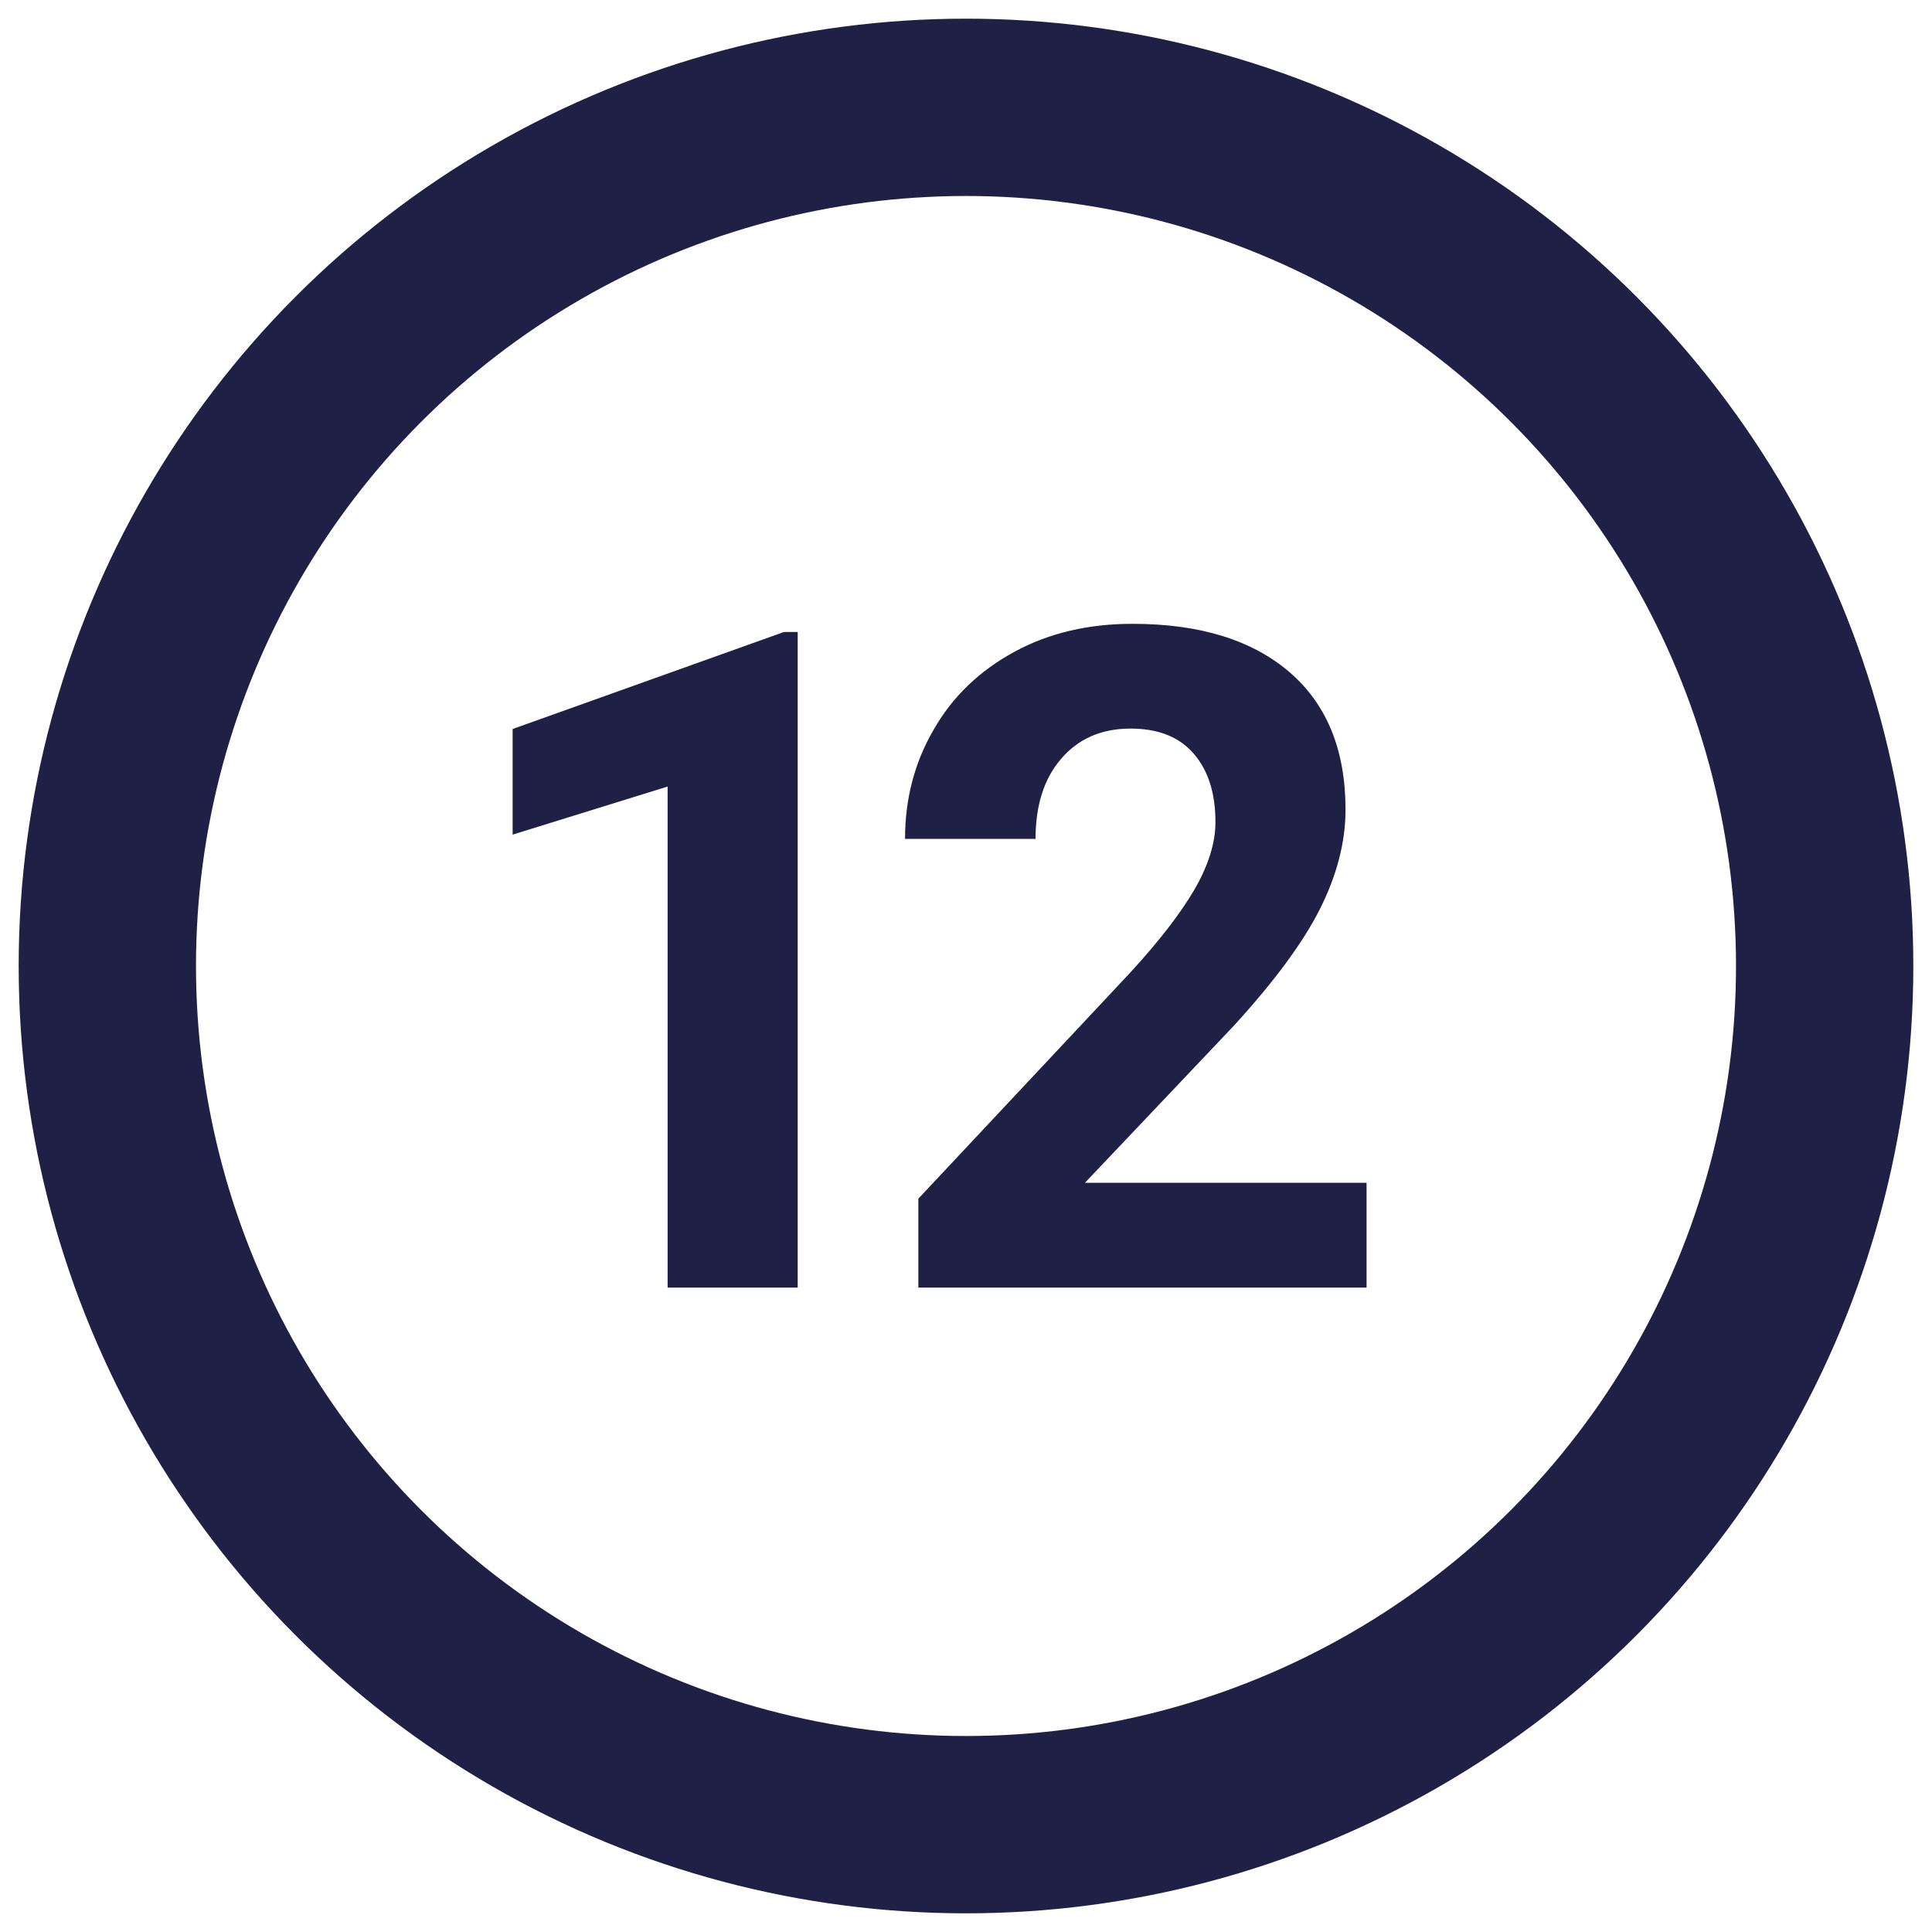 <?xml version="1.0" encoding="utf-8"?>
<!-- Generator: Adobe Illustrator 27.1.1, SVG Export Plug-In . SVG Version: 6.00 Build 0)  -->
<svg version="1.1" id="Layer_1" xmlns="http://www.w3.org/2000/svg" xmlns:xlink="http://www.w3.org/1999/xlink" x="0px" y="0px"
	 viewBox="0 0 45 45" style="enable-background:new 0 0 45 45;" xml:space="preserve">
<style type="text/css">
	.st0{fill:#F8F6F4;}
	.st1{fill:#1E2045;}
	.st2{clip-path:url(#SVGID_00000083077946135974696110000007406253351798682504_);}
	.st3{fill:none;stroke:#1E2045;stroke-width:0.25;stroke-miterlimit:10;}
	.st4{fill:#1C1D3D;}
	.st5{fill:none;stroke:#1E2045;stroke-width:5;stroke-miterlimit:10;}
	.st6{fill:none;stroke:#1E2045;stroke-width:0.75;stroke-miterlimit:10;}
	.st7{clip-path:url(#SVGID_00000149360929005819884020000013679311671355463302_);}
	.st8{fill:none;stroke:#1E2045;stroke-width:3;stroke-miterlimit:10;}
	.st9{fill:#EBEBEB;}
	.st10{clip-path:url(#SVGID_00000132082348195517523800000015105362960458841255_);}
	.st11{fill:none;stroke:#1E2045;stroke-width:4.13;stroke-miterlimit:10;}
</style>
<circle class="st11" cx="22.5" cy="22.5" r="20"/>
<g>
	<g>
		<path class="st1" d="M18.58,29.99h-3.03V18.32l-3.61,1.12v-2.46l6.32-2.26h0.32V29.99z"/>
		<path class="st1" d="M31.84,29.99H21.39v-2.07l4.93-5.26c0.68-0.74,1.18-1.39,1.5-1.94s0.49-1.08,0.49-1.57
			c0-0.68-0.17-1.21-0.51-1.6s-0.83-0.58-1.47-0.58c-0.68,0-1.22,0.24-1.62,0.71s-0.59,1.09-0.59,1.86h-3.04
			c0-0.93,0.22-1.78,0.67-2.55c0.44-0.77,1.07-1.37,1.88-1.81s1.73-0.65,2.75-0.65c1.57,0,2.79,0.38,3.66,1.13
			c0.87,0.75,1.3,1.82,1.3,3.2c0,0.75-0.2,1.52-0.59,2.3s-1.06,1.69-2.01,2.73l-3.47,3.66h6.56V29.99z"/>
	</g>
</g>
</svg>
